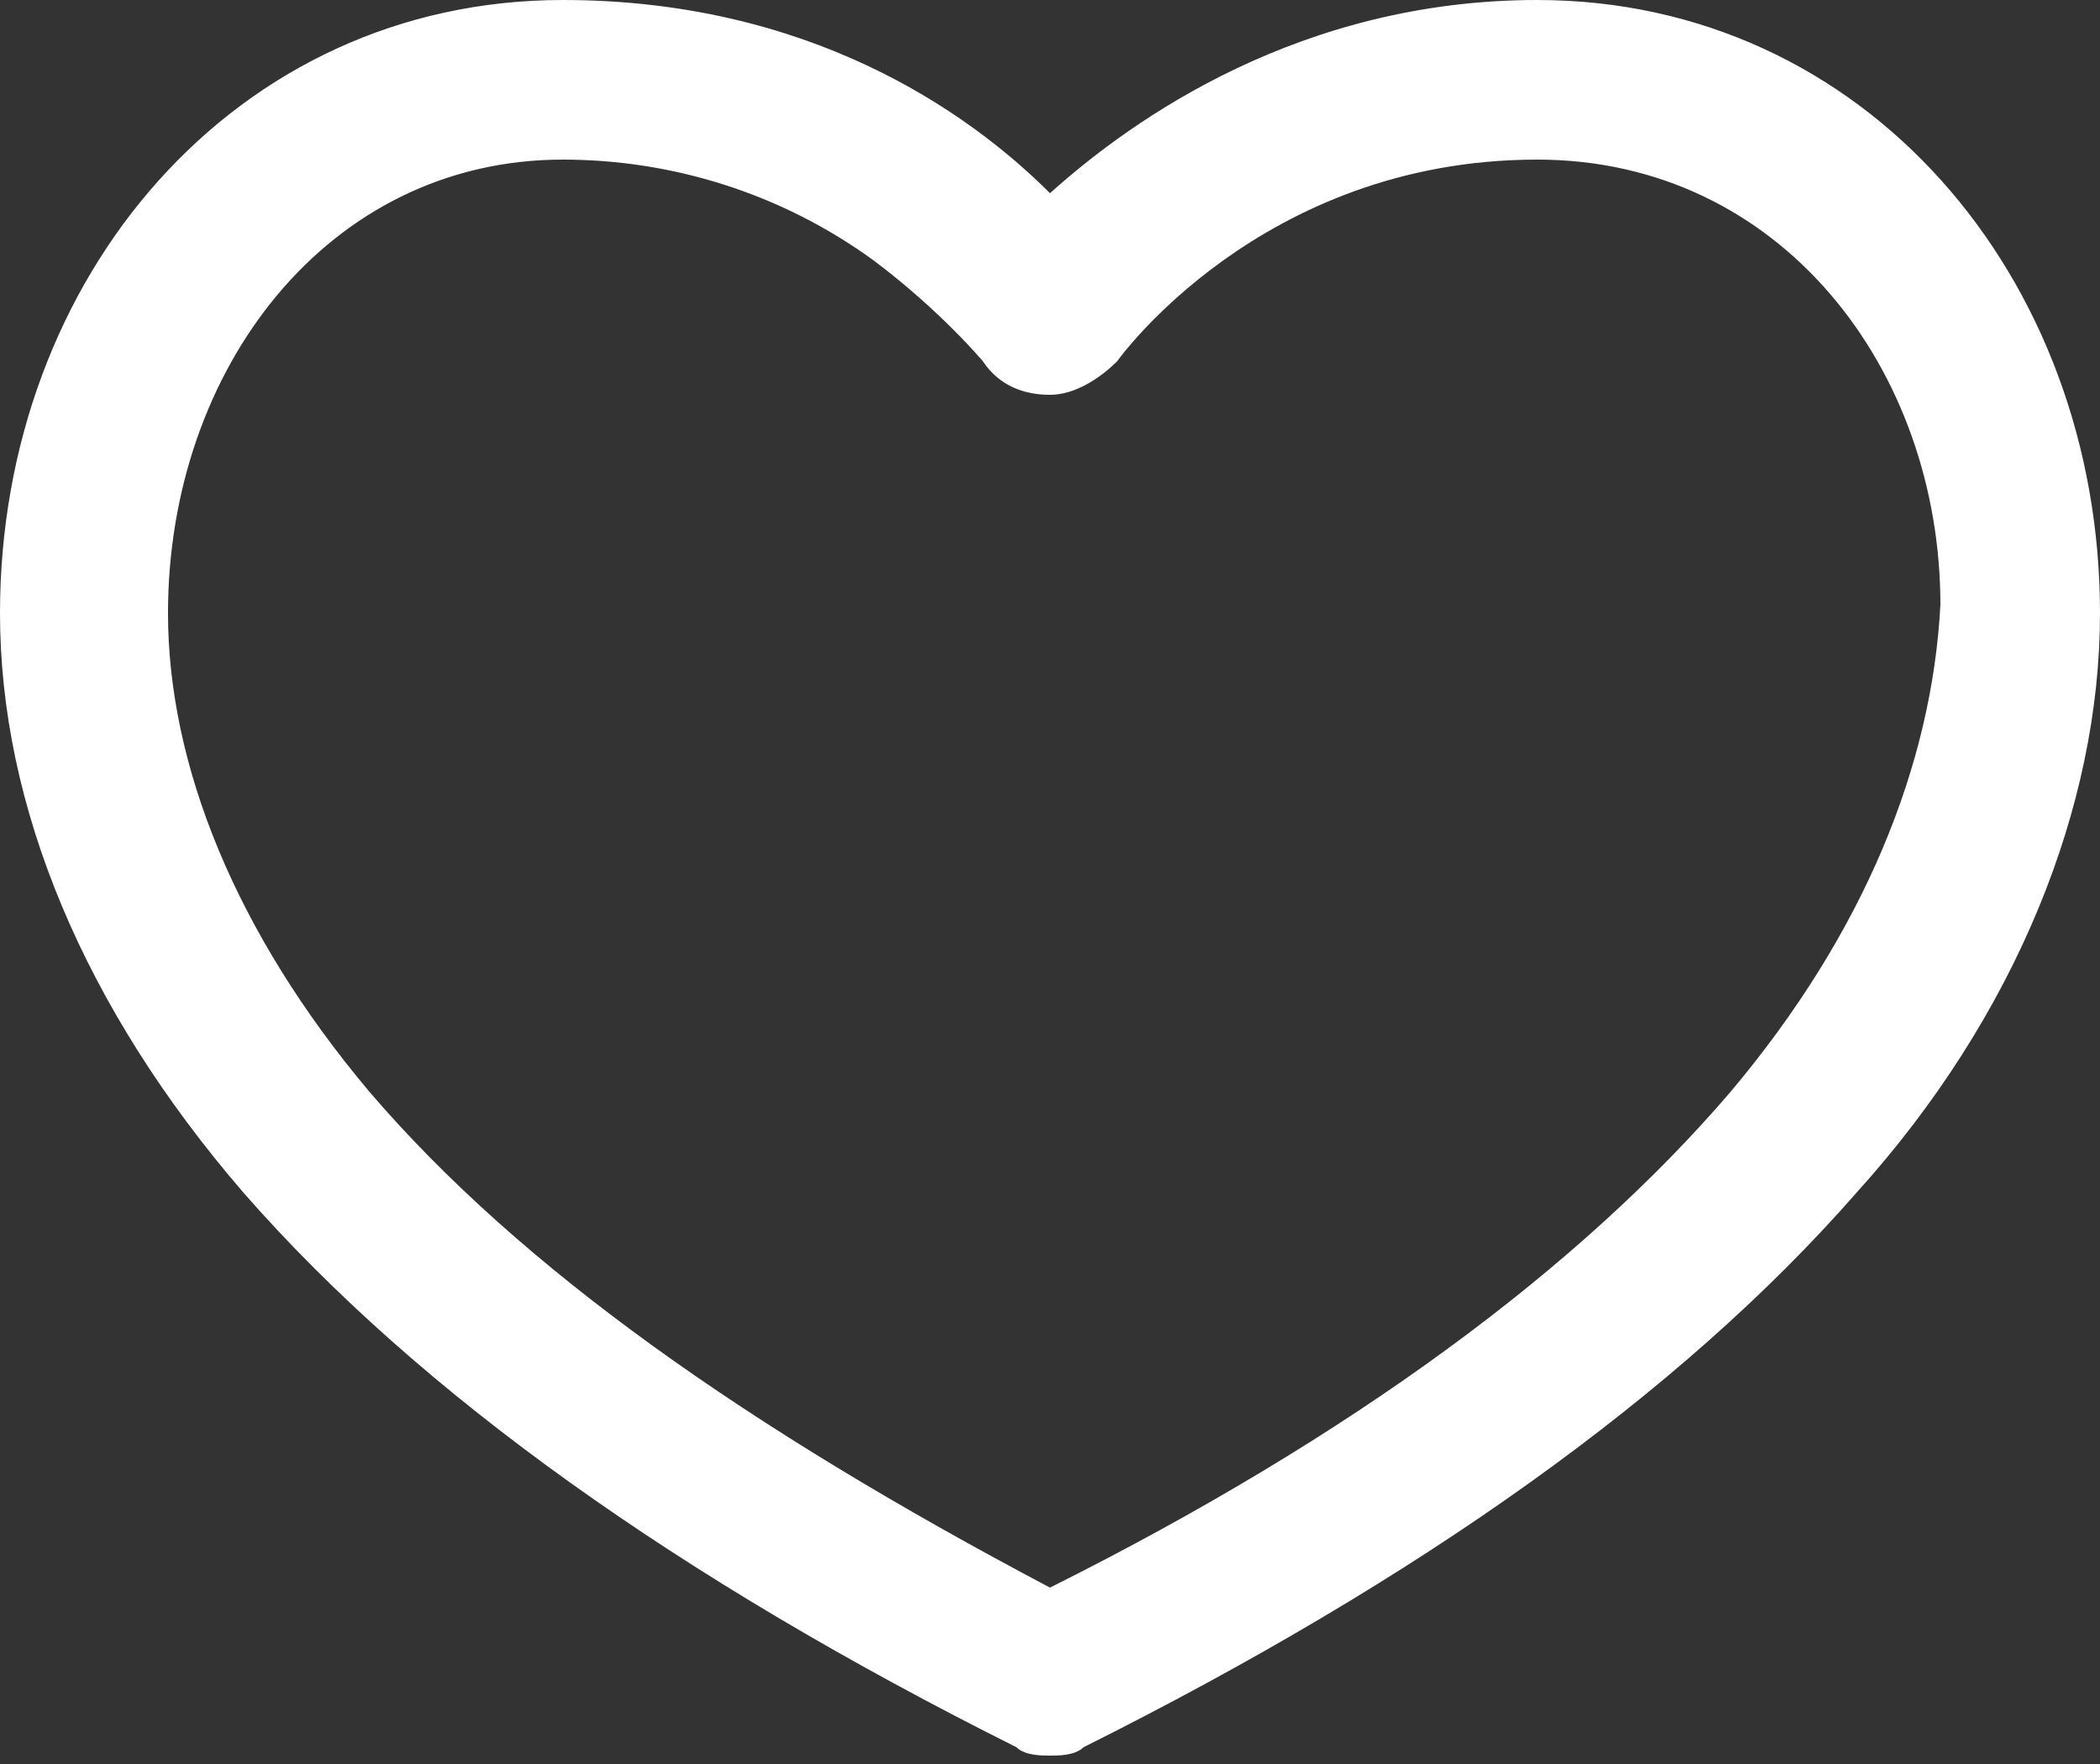 <?xml version="1.0" encoding="utf-8"?>
<!-- Generator: Adobe Illustrator 23.0.3, SVG Export Plug-In . SVG Version: 6.00 Build 0)  -->
<svg version="1.1" id="Capa_1" xmlns="http://www.w3.org/2000/svg" xmlns:xlink="http://www.w3.org/1999/xlink" x="0px" y="0px"
	 viewBox="0 0 25 21" style="enable-background:new 0 0 25 21;" xml:space="preserve">
<rect x="0" y="0" width="25" height="21" fill="#333333" stroke="none"/>
<style type="text/css">
	.st0{fill:#FFFFFF;}
</style>
<path class="st0" d="M18.3,0c-2.8,0-4.8,1.4-5.8,2.3c-1-1-2.9-2.3-5.8-2.3C2.8,0,0,3.3,0,7.3c0,2.3,1,4.7,2.9,6.9
	c2.1,2.4,5.2,4.6,9.2,6.6c0.1,0.1,0.3,0.1,0.4,0.1s0.3,0,0.4-0.1c4-2,7.1-4.2,9.2-6.6C24,12.1,25,9.6,25,7.3C25,3.3,22.2,0,18.3,0z
	 M20.6,13c-1.8,2.1-4.5,4.1-8.1,5.9C8.9,17,6.2,15.1,4.4,13C2.8,11.1,2,9.1,2,7.3c0-2.9,1.9-5.4,4.7-5.4c1.3,0,2.6,0.4,3.7,1.2
	c0.8,0.6,1.3,1.2,1.3,1.2c0.2,0.3,0.5,0.4,0.8,0.4l0,0c0.3,0,0.6-0.2,0.8-0.4c0,0,1.7-2.4,5-2.4c2.9,0,4.8,2.5,4.8,5.3
	C23,9.1,22.2,11.1,20.6,13z"/>
</svg>
